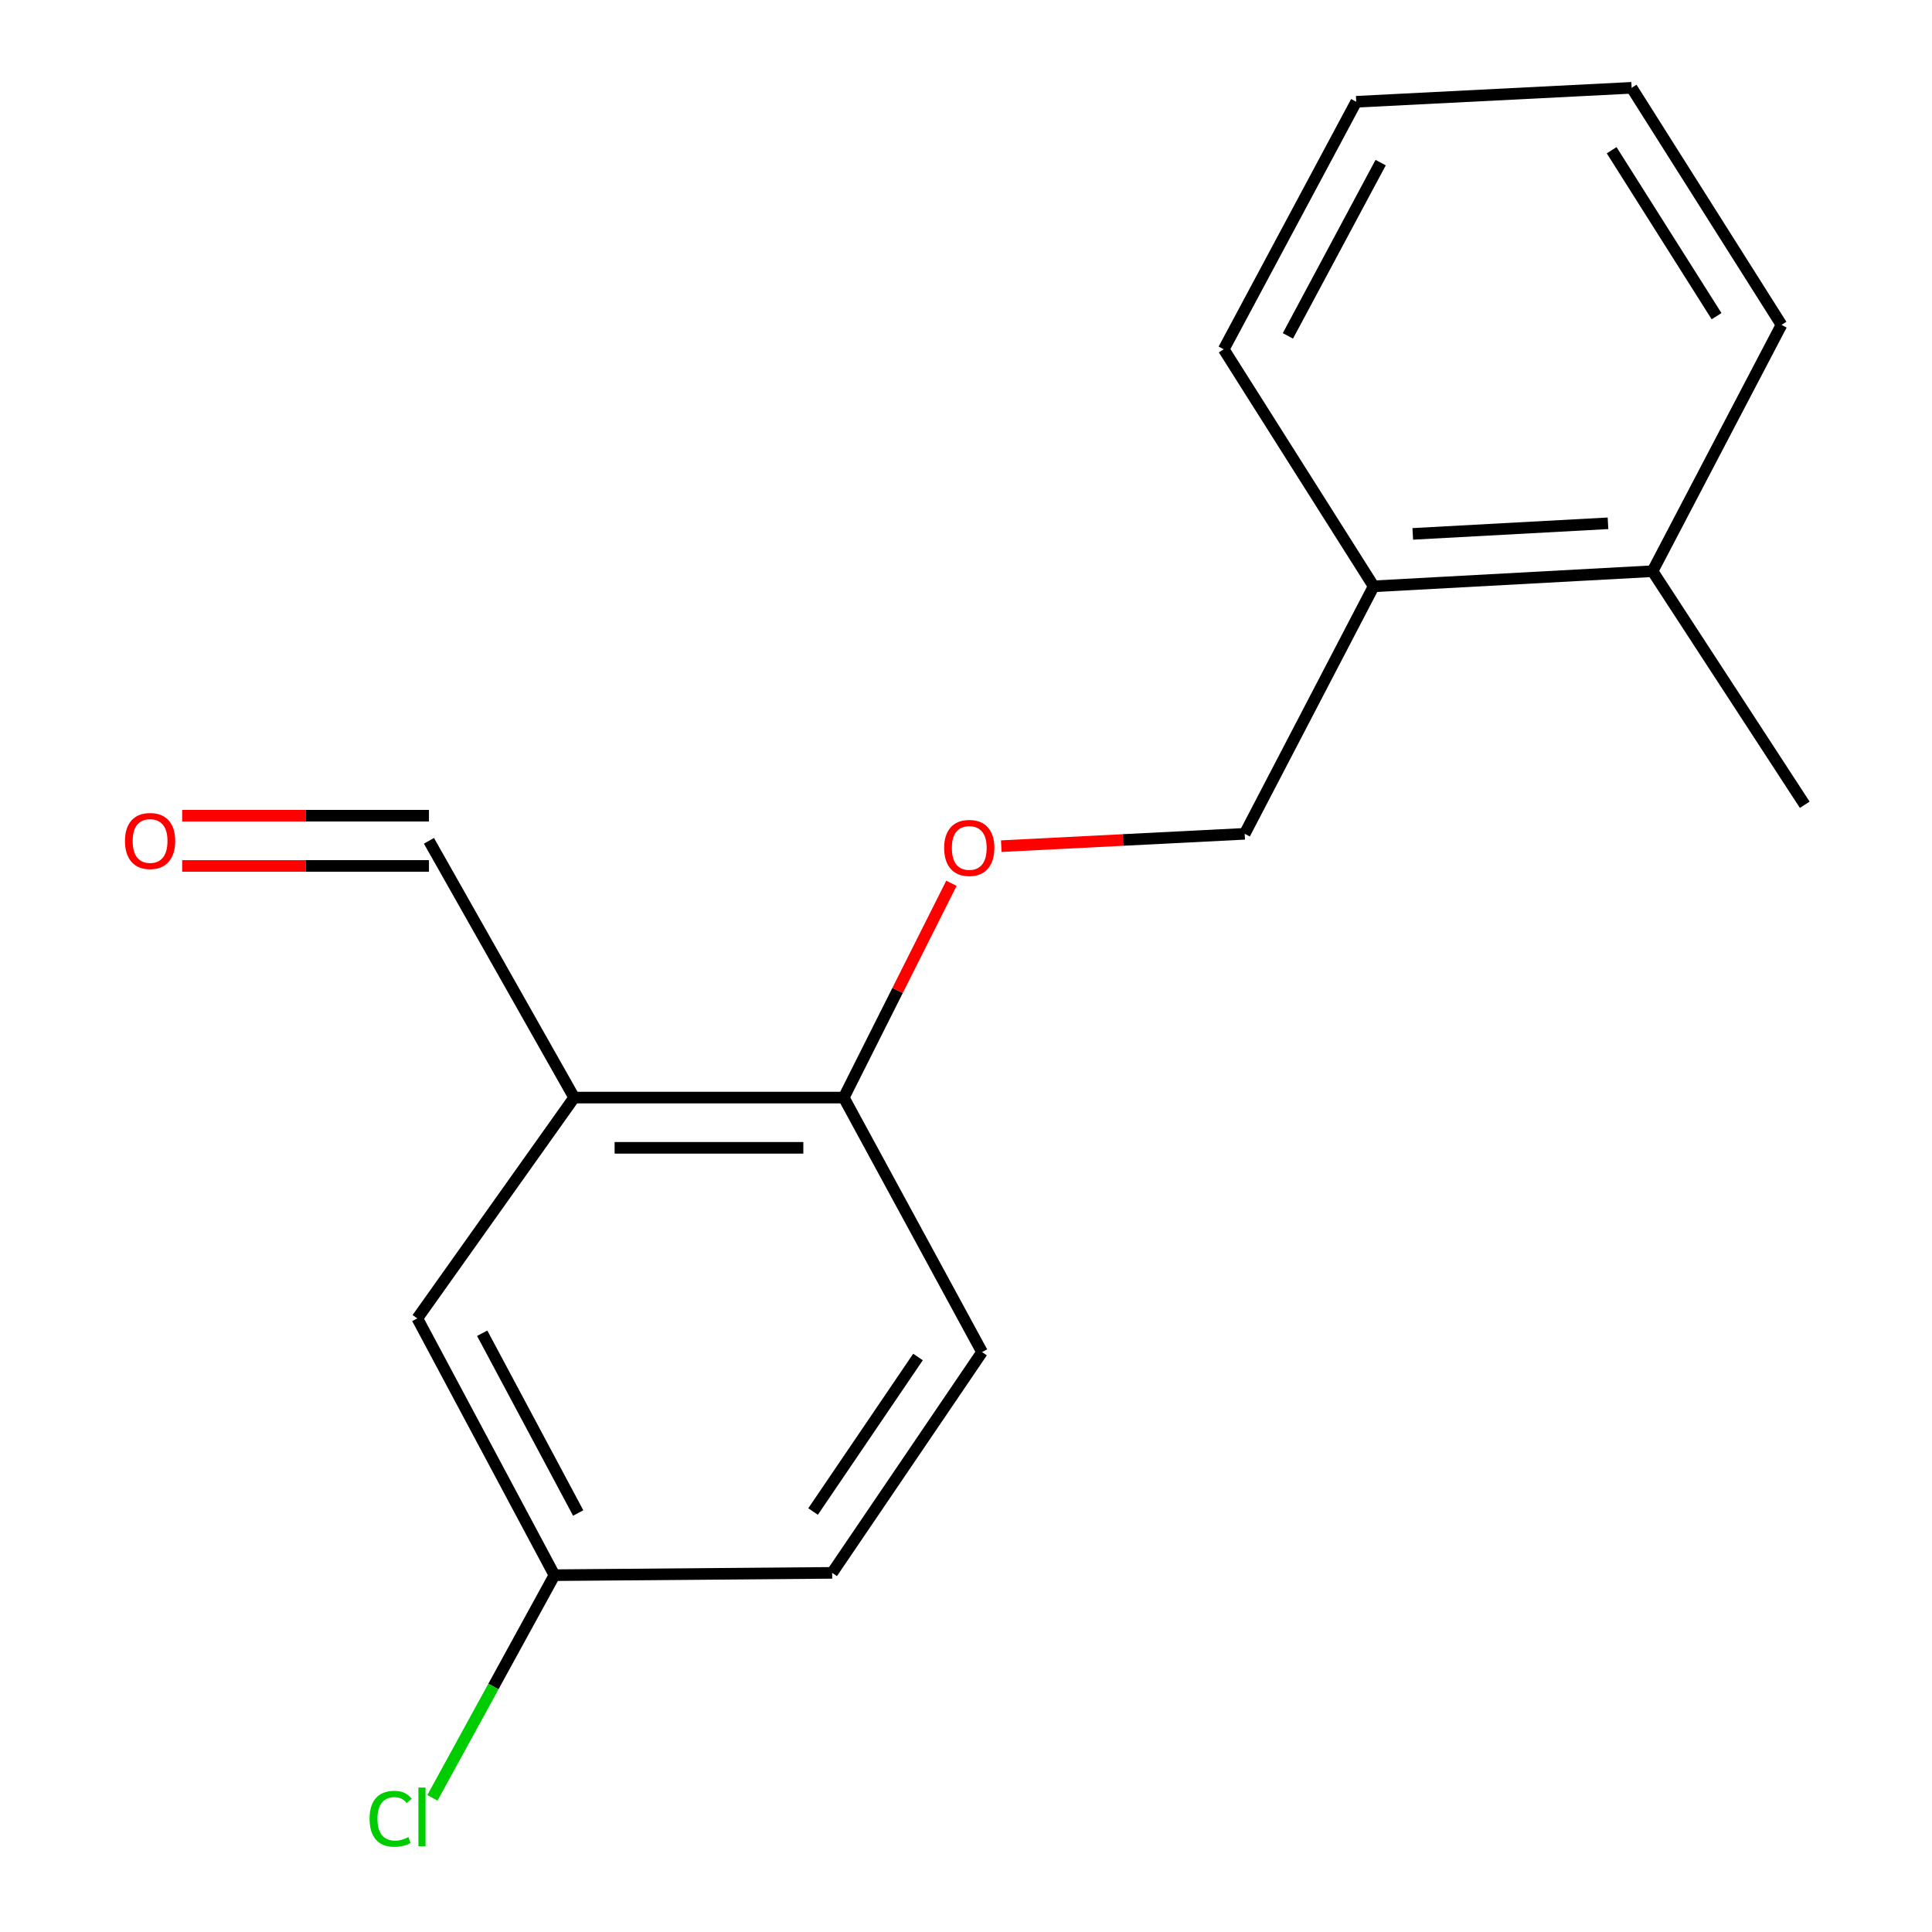 <?xml version='1.0' encoding='iso-8859-1'?>
<svg version='1.1' baseProfile='full'
              xmlns='http://www.w3.org/2000/svg'
                      xmlns:rdkit='http://www.rdkit.org/xml'
                      xmlns:xlink='http://www.w3.org/1999/xlink'
                  xml:space='preserve'
width='1000px' height='1000px' viewBox='0 0 1000 1000'>
<!-- END OF HEADER -->
<rect style='opacity:1.0;fill:#FFFFFF;stroke:none' width='1000' height='1000' x='0' y='0'> </rect>
<path class='bond-0' d='M 297.191,568.106 L 436.735,568.106' style='fill:none;fill-rule:evenodd;stroke:#000000;stroke-width:6px;stroke-linecap:butt;stroke-linejoin:miter;stroke-opacity:1' />
<path class='bond-0' d='M 318.123,594.111 L 415.803,594.111' style='fill:none;fill-rule:evenodd;stroke:#000000;stroke-width:6px;stroke-linecap:butt;stroke-linejoin:miter;stroke-opacity:1' />
<path class='bond-2' d='M 297.191,568.106 L 215.998,682.397' style='fill:none;fill-rule:evenodd;stroke:#000000;stroke-width:6px;stroke-linecap:butt;stroke-linejoin:miter;stroke-opacity:1' />
<path class='bond-5' d='M 297.191,568.106 L 222.023,435.208' style='fill:none;fill-rule:evenodd;stroke:#000000;stroke-width:6px;stroke-linecap:butt;stroke-linejoin:miter;stroke-opacity:1' />
<path class='bond-1' d='M 436.735,568.106 L 464.596,512.644' style='fill:none;fill-rule:evenodd;stroke:#000000;stroke-width:6px;stroke-linecap:butt;stroke-linejoin:miter;stroke-opacity:1' />
<path class='bond-1' d='M 464.596,512.644 L 492.457,457.182' style='fill:none;fill-rule:evenodd;stroke:#FF0000;stroke-width:6px;stroke-linecap:butt;stroke-linejoin:miter;stroke-opacity:1' />
<path class='bond-6' d='M 436.735,568.106 L 508.306,699.835' style='fill:none;fill-rule:evenodd;stroke:#000000;stroke-width:6px;stroke-linecap:butt;stroke-linejoin:miter;stroke-opacity:1' />
<path class='bond-4' d='M 518.258,437.965 L 581.255,434.773' style='fill:none;fill-rule:evenodd;stroke:#FF0000;stroke-width:6px;stroke-linecap:butt;stroke-linejoin:miter;stroke-opacity:1' />
<path class='bond-4' d='M 581.255,434.773 L 644.253,431.581' style='fill:none;fill-rule:evenodd;stroke:#000000;stroke-width:6px;stroke-linecap:butt;stroke-linejoin:miter;stroke-opacity:1' />
<path class='bond-9' d='M 215.998,682.397 L 286.977,815.31' style='fill:none;fill-rule:evenodd;stroke:#000000;stroke-width:6px;stroke-linecap:butt;stroke-linejoin:miter;stroke-opacity:1' />
<path class='bond-9' d='M 249.584,690.084 L 299.269,783.123' style='fill:none;fill-rule:evenodd;stroke:#000000;stroke-width:6px;stroke-linecap:butt;stroke-linejoin:miter;stroke-opacity:1' />
<path class='bond-3' d='M 710.998,303.479 L 644.253,431.581' style='fill:none;fill-rule:evenodd;stroke:#000000;stroke-width:6px;stroke-linecap:butt;stroke-linejoin:miter;stroke-opacity:1' />
<path class='bond-7' d='M 710.998,303.479 L 855.353,295.649' style='fill:none;fill-rule:evenodd;stroke:#000000;stroke-width:6px;stroke-linecap:butt;stroke-linejoin:miter;stroke-opacity:1' />
<path class='bond-7' d='M 731.243,276.338 L 832.292,270.857' style='fill:none;fill-rule:evenodd;stroke:#000000;stroke-width:6px;stroke-linecap:butt;stroke-linejoin:miter;stroke-opacity:1' />
<path class='bond-12' d='M 710.998,303.479 L 633.403,180.795' style='fill:none;fill-rule:evenodd;stroke:#000000;stroke-width:6px;stroke-linecap:butt;stroke-linejoin:miter;stroke-opacity:1' />
<path class='bond-8' d='M 222.023,422.205 L 158.157,422.205' style='fill:none;fill-rule:evenodd;stroke:#000000;stroke-width:6px;stroke-linecap:butt;stroke-linejoin:miter;stroke-opacity:1' />
<path class='bond-8' d='M 158.157,422.205 L 94.291,422.205' style='fill:none;fill-rule:evenodd;stroke:#FF0000;stroke-width:6px;stroke-linecap:butt;stroke-linejoin:miter;stroke-opacity:1' />
<path class='bond-8' d='M 222.023,448.21 L 158.157,448.21' style='fill:none;fill-rule:evenodd;stroke:#000000;stroke-width:6px;stroke-linecap:butt;stroke-linejoin:miter;stroke-opacity:1' />
<path class='bond-8' d='M 158.157,448.21 L 94.291,448.21' style='fill:none;fill-rule:evenodd;stroke:#FF0000;stroke-width:6px;stroke-linecap:butt;stroke-linejoin:miter;stroke-opacity:1' />
<path class='bond-17' d='M 508.306,699.835 L 430.725,814.111' style='fill:none;fill-rule:evenodd;stroke:#000000;stroke-width:6px;stroke-linecap:butt;stroke-linejoin:miter;stroke-opacity:1' />
<path class='bond-17' d='M 475.154,702.37 L 420.847,782.363' style='fill:none;fill-rule:evenodd;stroke:#000000;stroke-width:6px;stroke-linecap:butt;stroke-linejoin:miter;stroke-opacity:1' />
<path class='bond-13' d='M 855.353,295.649 L 934.133,416.542' style='fill:none;fill-rule:evenodd;stroke:#000000;stroke-width:6px;stroke-linecap:butt;stroke-linejoin:miter;stroke-opacity:1' />
<path class='bond-14' d='M 855.353,295.649 L 922.099,168.153' style='fill:none;fill-rule:evenodd;stroke:#000000;stroke-width:6px;stroke-linecap:butt;stroke-linejoin:miter;stroke-opacity:1' />
<path class='bond-10' d='M 286.977,815.31 L 430.725,814.111' style='fill:none;fill-rule:evenodd;stroke:#000000;stroke-width:6px;stroke-linecap:butt;stroke-linejoin:miter;stroke-opacity:1' />
<path class='bond-11' d='M 286.977,815.31 L 255.397,872.933' style='fill:none;fill-rule:evenodd;stroke:#000000;stroke-width:6px;stroke-linecap:butt;stroke-linejoin:miter;stroke-opacity:1' />
<path class='bond-11' d='M 255.397,872.933 L 223.818,930.556' style='fill:none;fill-rule:evenodd;stroke:#00CC00;stroke-width:6px;stroke-linecap:butt;stroke-linejoin:miter;stroke-opacity:1' />
<path class='bond-15' d='M 633.403,180.795 L 701.983,52.678' style='fill:none;fill-rule:evenodd;stroke:#000000;stroke-width:6px;stroke-linecap:butt;stroke-linejoin:miter;stroke-opacity:1' />
<path class='bond-15' d='M 666.617,173.85 L 714.623,84.168' style='fill:none;fill-rule:evenodd;stroke:#000000;stroke-width:6px;stroke-linecap:butt;stroke-linejoin:miter;stroke-opacity:1' />
<path class='bond-18' d='M 922.099,168.153 L 844.533,45.455' style='fill:none;fill-rule:evenodd;stroke:#000000;stroke-width:6px;stroke-linecap:butt;stroke-linejoin:miter;stroke-opacity:1' />
<path class='bond-18' d='M 888.483,163.644 L 834.187,77.755' style='fill:none;fill-rule:evenodd;stroke:#000000;stroke-width:6px;stroke-linecap:butt;stroke-linejoin:miter;stroke-opacity:1' />
<path class='bond-16' d='M 701.983,52.678 L 844.533,45.455' style='fill:none;fill-rule:evenodd;stroke:#000000;stroke-width:6px;stroke-linecap:butt;stroke-linejoin:miter;stroke-opacity:1' />
<path  class='atom-2' d='M 488.689 438.885
Q 488.689 432.085, 492.049 428.285
Q 495.409 424.485, 501.689 424.485
Q 507.969 424.485, 511.329 428.285
Q 514.689 432.085, 514.689 438.885
Q 514.689 445.765, 511.289 449.685
Q 507.889 453.565, 501.689 453.565
Q 495.449 453.565, 492.049 449.685
Q 488.689 445.805, 488.689 438.885
M 501.689 450.365
Q 506.009 450.365, 508.329 447.485
Q 510.689 444.565, 510.689 438.885
Q 510.689 433.325, 508.329 430.525
Q 506.009 427.685, 501.689 427.685
Q 497.369 427.685, 495.009 430.485
Q 492.689 433.285, 492.689 438.885
Q 492.689 444.605, 495.009 447.485
Q 497.369 450.365, 501.689 450.365
' fill='#FF0000'/>
<path  class='atom-9' d='M 64.682 435.288
Q 64.682 428.488, 68.042 424.688
Q 71.402 420.888, 77.682 420.888
Q 83.962 420.888, 87.322 424.688
Q 90.682 428.488, 90.682 435.288
Q 90.682 442.168, 87.282 446.088
Q 83.882 449.968, 77.682 449.968
Q 71.442 449.968, 68.042 446.088
Q 64.682 442.208, 64.682 435.288
M 77.682 446.768
Q 82.002 446.768, 84.322 443.888
Q 86.682 440.968, 86.682 435.288
Q 86.682 429.728, 84.322 426.928
Q 82.002 424.088, 77.682 424.088
Q 73.362 424.088, 71.002 426.888
Q 68.682 429.688, 68.682 435.288
Q 68.682 441.008, 71.002 443.888
Q 73.362 446.768, 77.682 446.768
' fill='#FF0000'/>
<path  class='atom-12' d='M 191.291 941.402
Q 191.291 934.362, 194.571 930.682
Q 197.891 926.962, 204.171 926.962
Q 210.011 926.962, 213.131 931.082
L 210.491 933.242
Q 208.211 930.242, 204.171 930.242
Q 199.891 930.242, 197.611 933.122
Q 195.371 935.962, 195.371 941.402
Q 195.371 947.002, 197.691 949.882
Q 200.051 952.762, 204.611 952.762
Q 207.731 952.762, 211.371 950.882
L 212.491 953.882
Q 211.011 954.842, 208.771 955.402
Q 206.531 955.962, 204.051 955.962
Q 197.891 955.962, 194.571 952.202
Q 191.291 948.442, 191.291 941.402
' fill='#00CC00'/>
<path  class='atom-12' d='M 216.571 925.242
L 220.251 925.242
L 220.251 955.602
L 216.571 955.602
L 216.571 925.242
' fill='#00CC00'/>
</svg>
